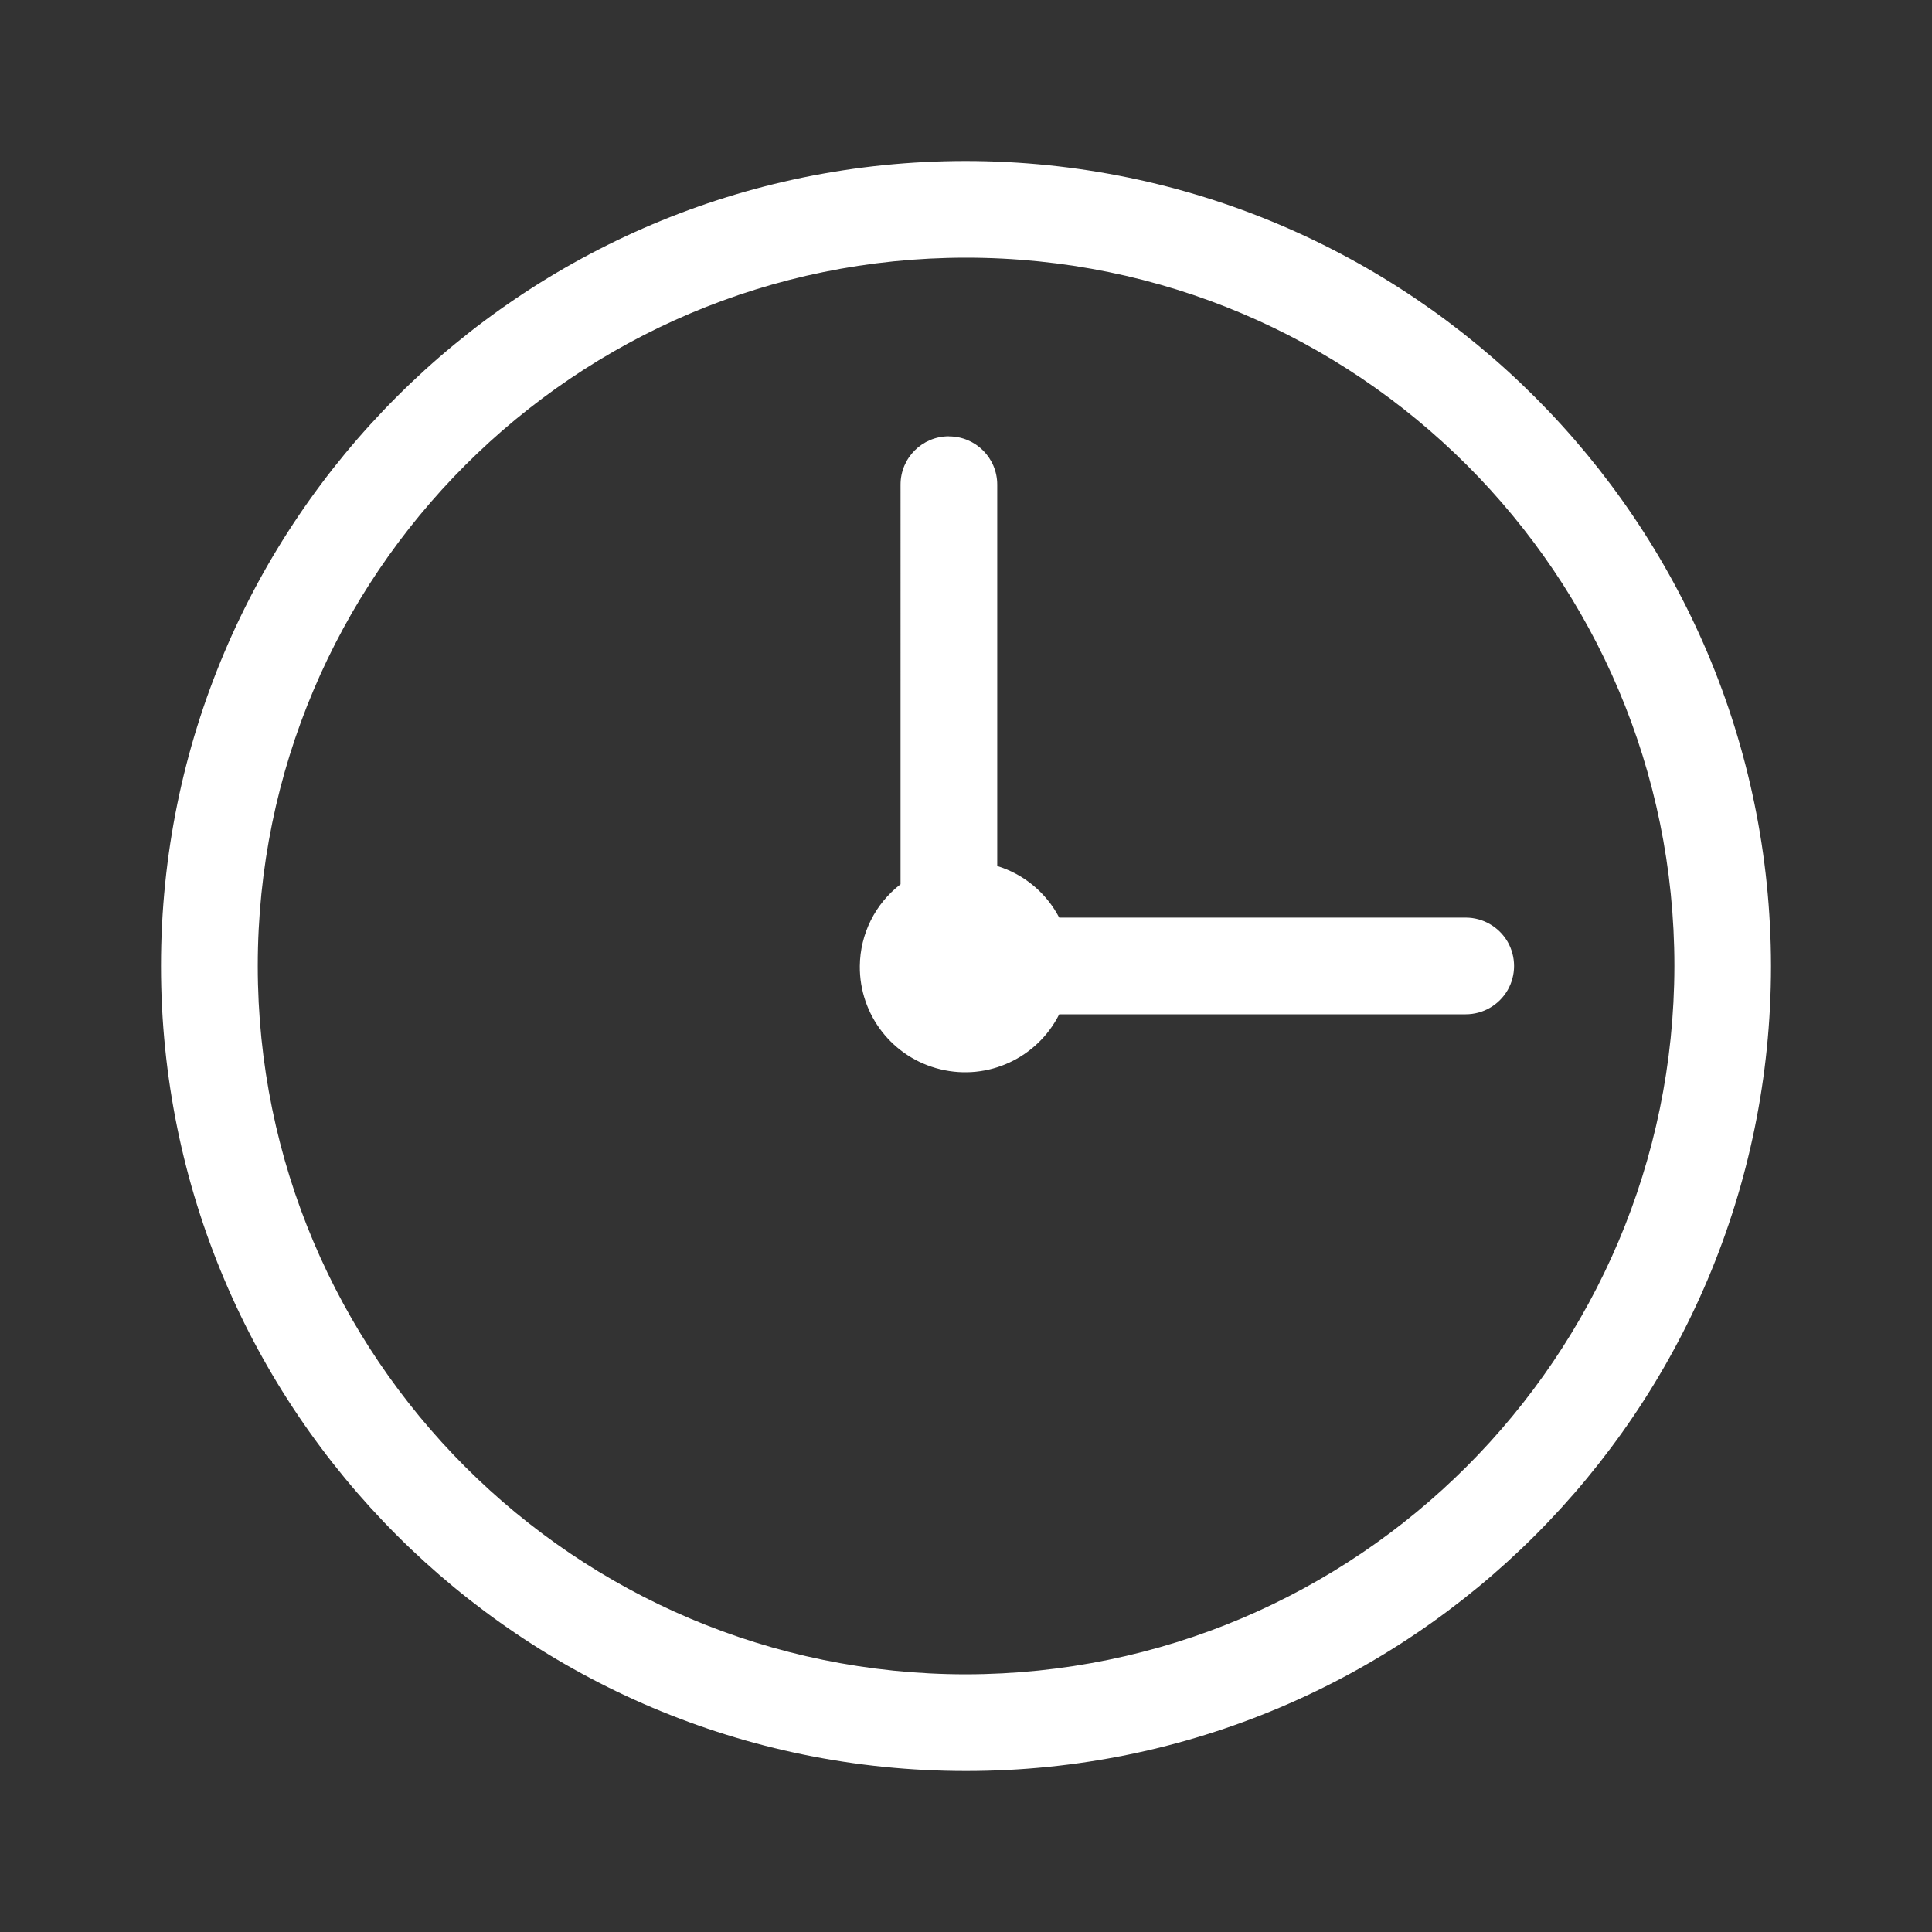 <svg xmlns="http://www.w3.org/2000/svg" width="24" height="24" viewBox="0 0 24 24">
    <rect x="0" y="0" width="24" height="24" fill="#333333" stroke="none"/>
    <defs>
        <filter id="d2243twqba" width="111.9%" height="112.4%" x="-6%" y="-6.2%" filterUnits="objectBoundingBox">
            <feOffset in="SourceAlpha" result="shadowOffsetOuter1"/>
            <feGaussianBlur in="shadowOffsetOuter1" result="shadowBlurOuter1" stdDeviation="5"/>
            <feColorMatrix in="shadowBlurOuter1" result="shadowMatrixOuter1" values="0 0 0 0 0.133 0 0 0 0 0.094 0 0 0 0 0.278 0 0 0 0.15 0"/>
            <feMerge>
                <feMergeNode in="shadowMatrixOuter1"/>
                <feMergeNode in="SourceGraphic"/>
            </feMerge>
        </filter>
        <filter id="svmtbe5asb" width="266.7%" height="266.7%" x="-83.3%" y="-83.3%" filterUnits="objectBoundingBox">
            <feOffset in="SourceAlpha" result="shadowOffsetOuter1"/>
            <feGaussianBlur in="shadowOffsetOuter1" result="shadowBlurOuter1" stdDeviation="5"/>
            <feColorMatrix in="shadowBlurOuter1" result="shadowMatrixOuter1" values="0 0 0 0 0 0 0 0 0 0 0 0 0 0 0 0 0 0 0.3 0"/>
            <feMerge>
                <feMergeNode in="shadowMatrixOuter1"/>
                <feMergeNode in="SourceGraphic"/>
            </feMerge>
        </filter>
    </defs>
    <g fill="none" fill-rule="evenodd">
        <g>
            <g transform="translate(-242 -155) translate(20 140)">
                <g transform="translate(222 15)">
                    <g>
                        <path d="M0 0L24 0 24 24 0 24z"/>
                        <path fill="#FFF" d="M12 2c5.52.007 9.993 4.48 10 10 0 5.523-4.477 10-10 10S2 17.523 2 12 6.477 2 12 2zm.001 1.201c-4.859 0-8.798 3.94-8.799 8.798 0 4.86 3.939 8.799 8.798 8.8 4.857-.007 8.793-3.942 8.8-8.799 0-4.86-3.94-8.798-8.799-8.799zm-.213 2.22c.332 0 .6.268.6.6v4.737c.332.102.609.333.77.641h5.05c.214 0 .412.115.52.3.107.187.107.415 0 .601-.108.186-.306.3-.52.3h-5.05c-.274.544-.886.827-1.477.683-.592-.143-1.006-.675-1-1.283.004-.398.19-.772.506-1.015V6.02c0-.332.269-.6.6-.6z"/>
                    </g>
                </g>
            </g>
        </g>
    </g>
</svg>
